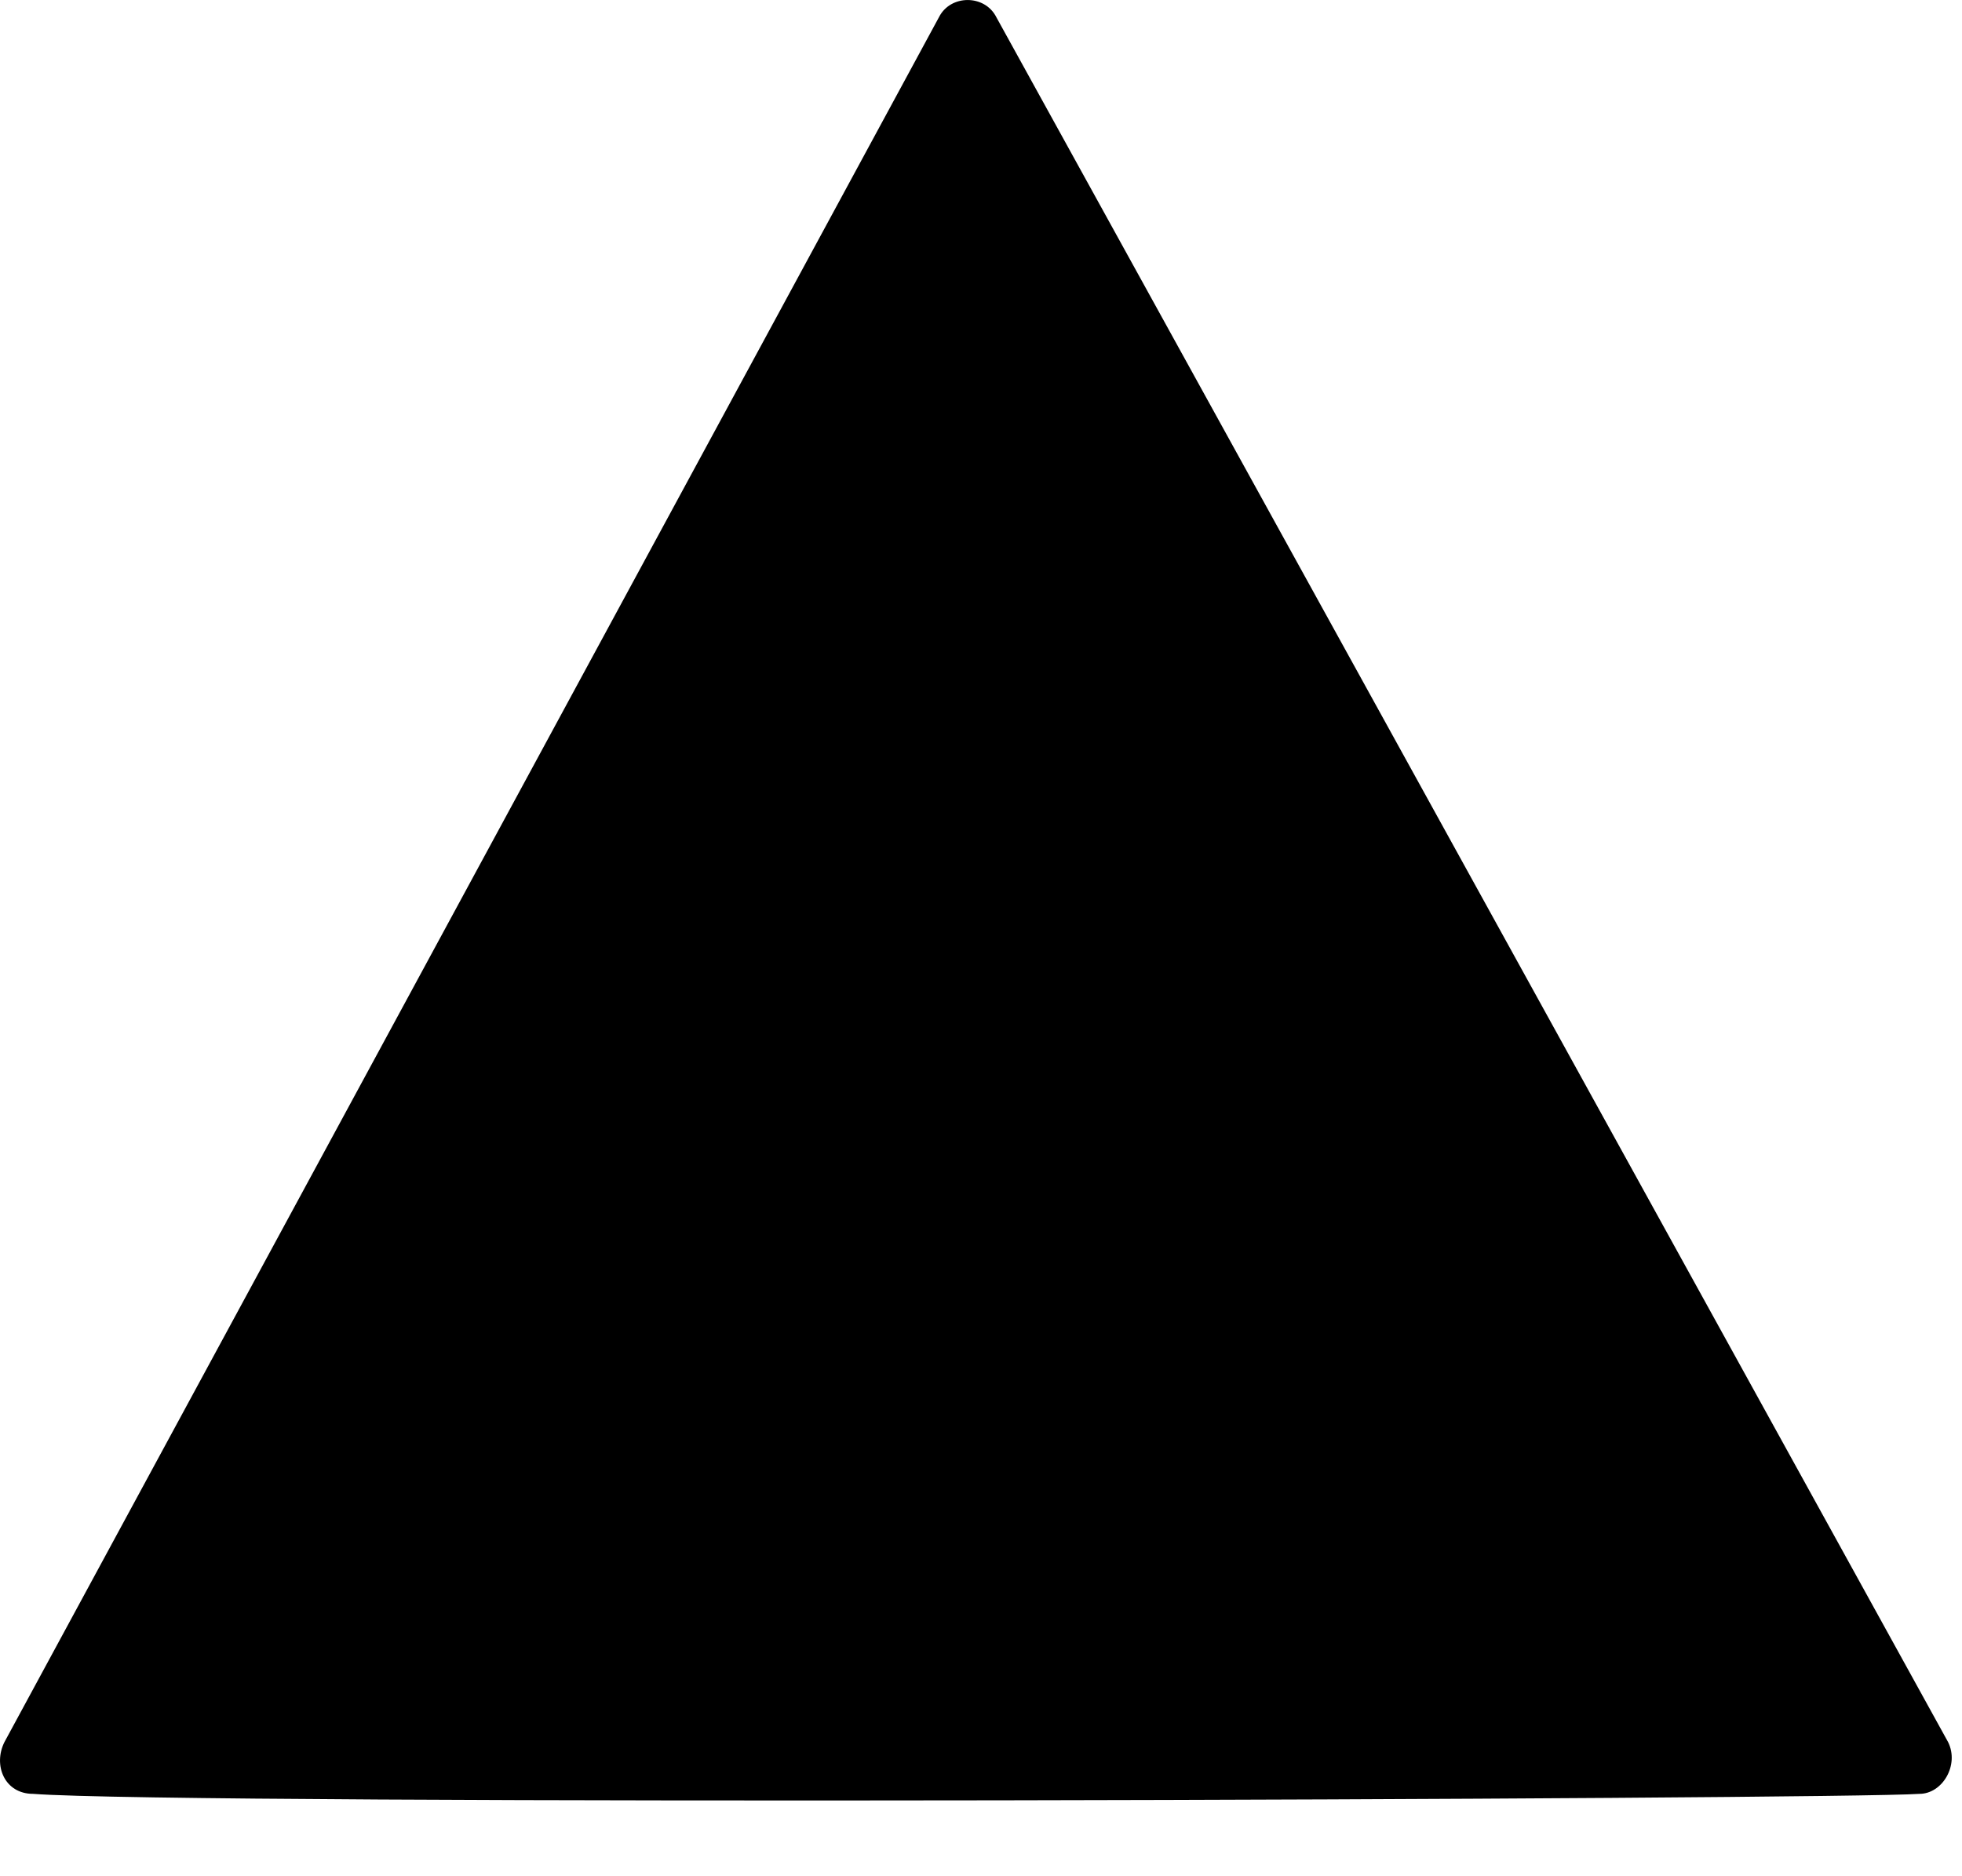 <?xml version="1.0" encoding="utf-8"?>
<svg xmlns="http://www.w3.org/2000/svg" fill="none" height="100%" overflow="visible" preserveAspectRatio="none" style="display: block;" viewBox="0 0 23 22" width="100%">
<path d="M22.501 21.034C22.77 21.034 22.971 20.697 22.837 20.427L11.68 0.202C11.545 -0.067 11.142 -0.067 11.007 0.202L0.052 20.427C-0.083 20.697 0.052 21.034 0.388 21.034C2.135 21.169 21.56 21.101 22.501 21.034Z" fill="black" id="Vector"/>
</svg>